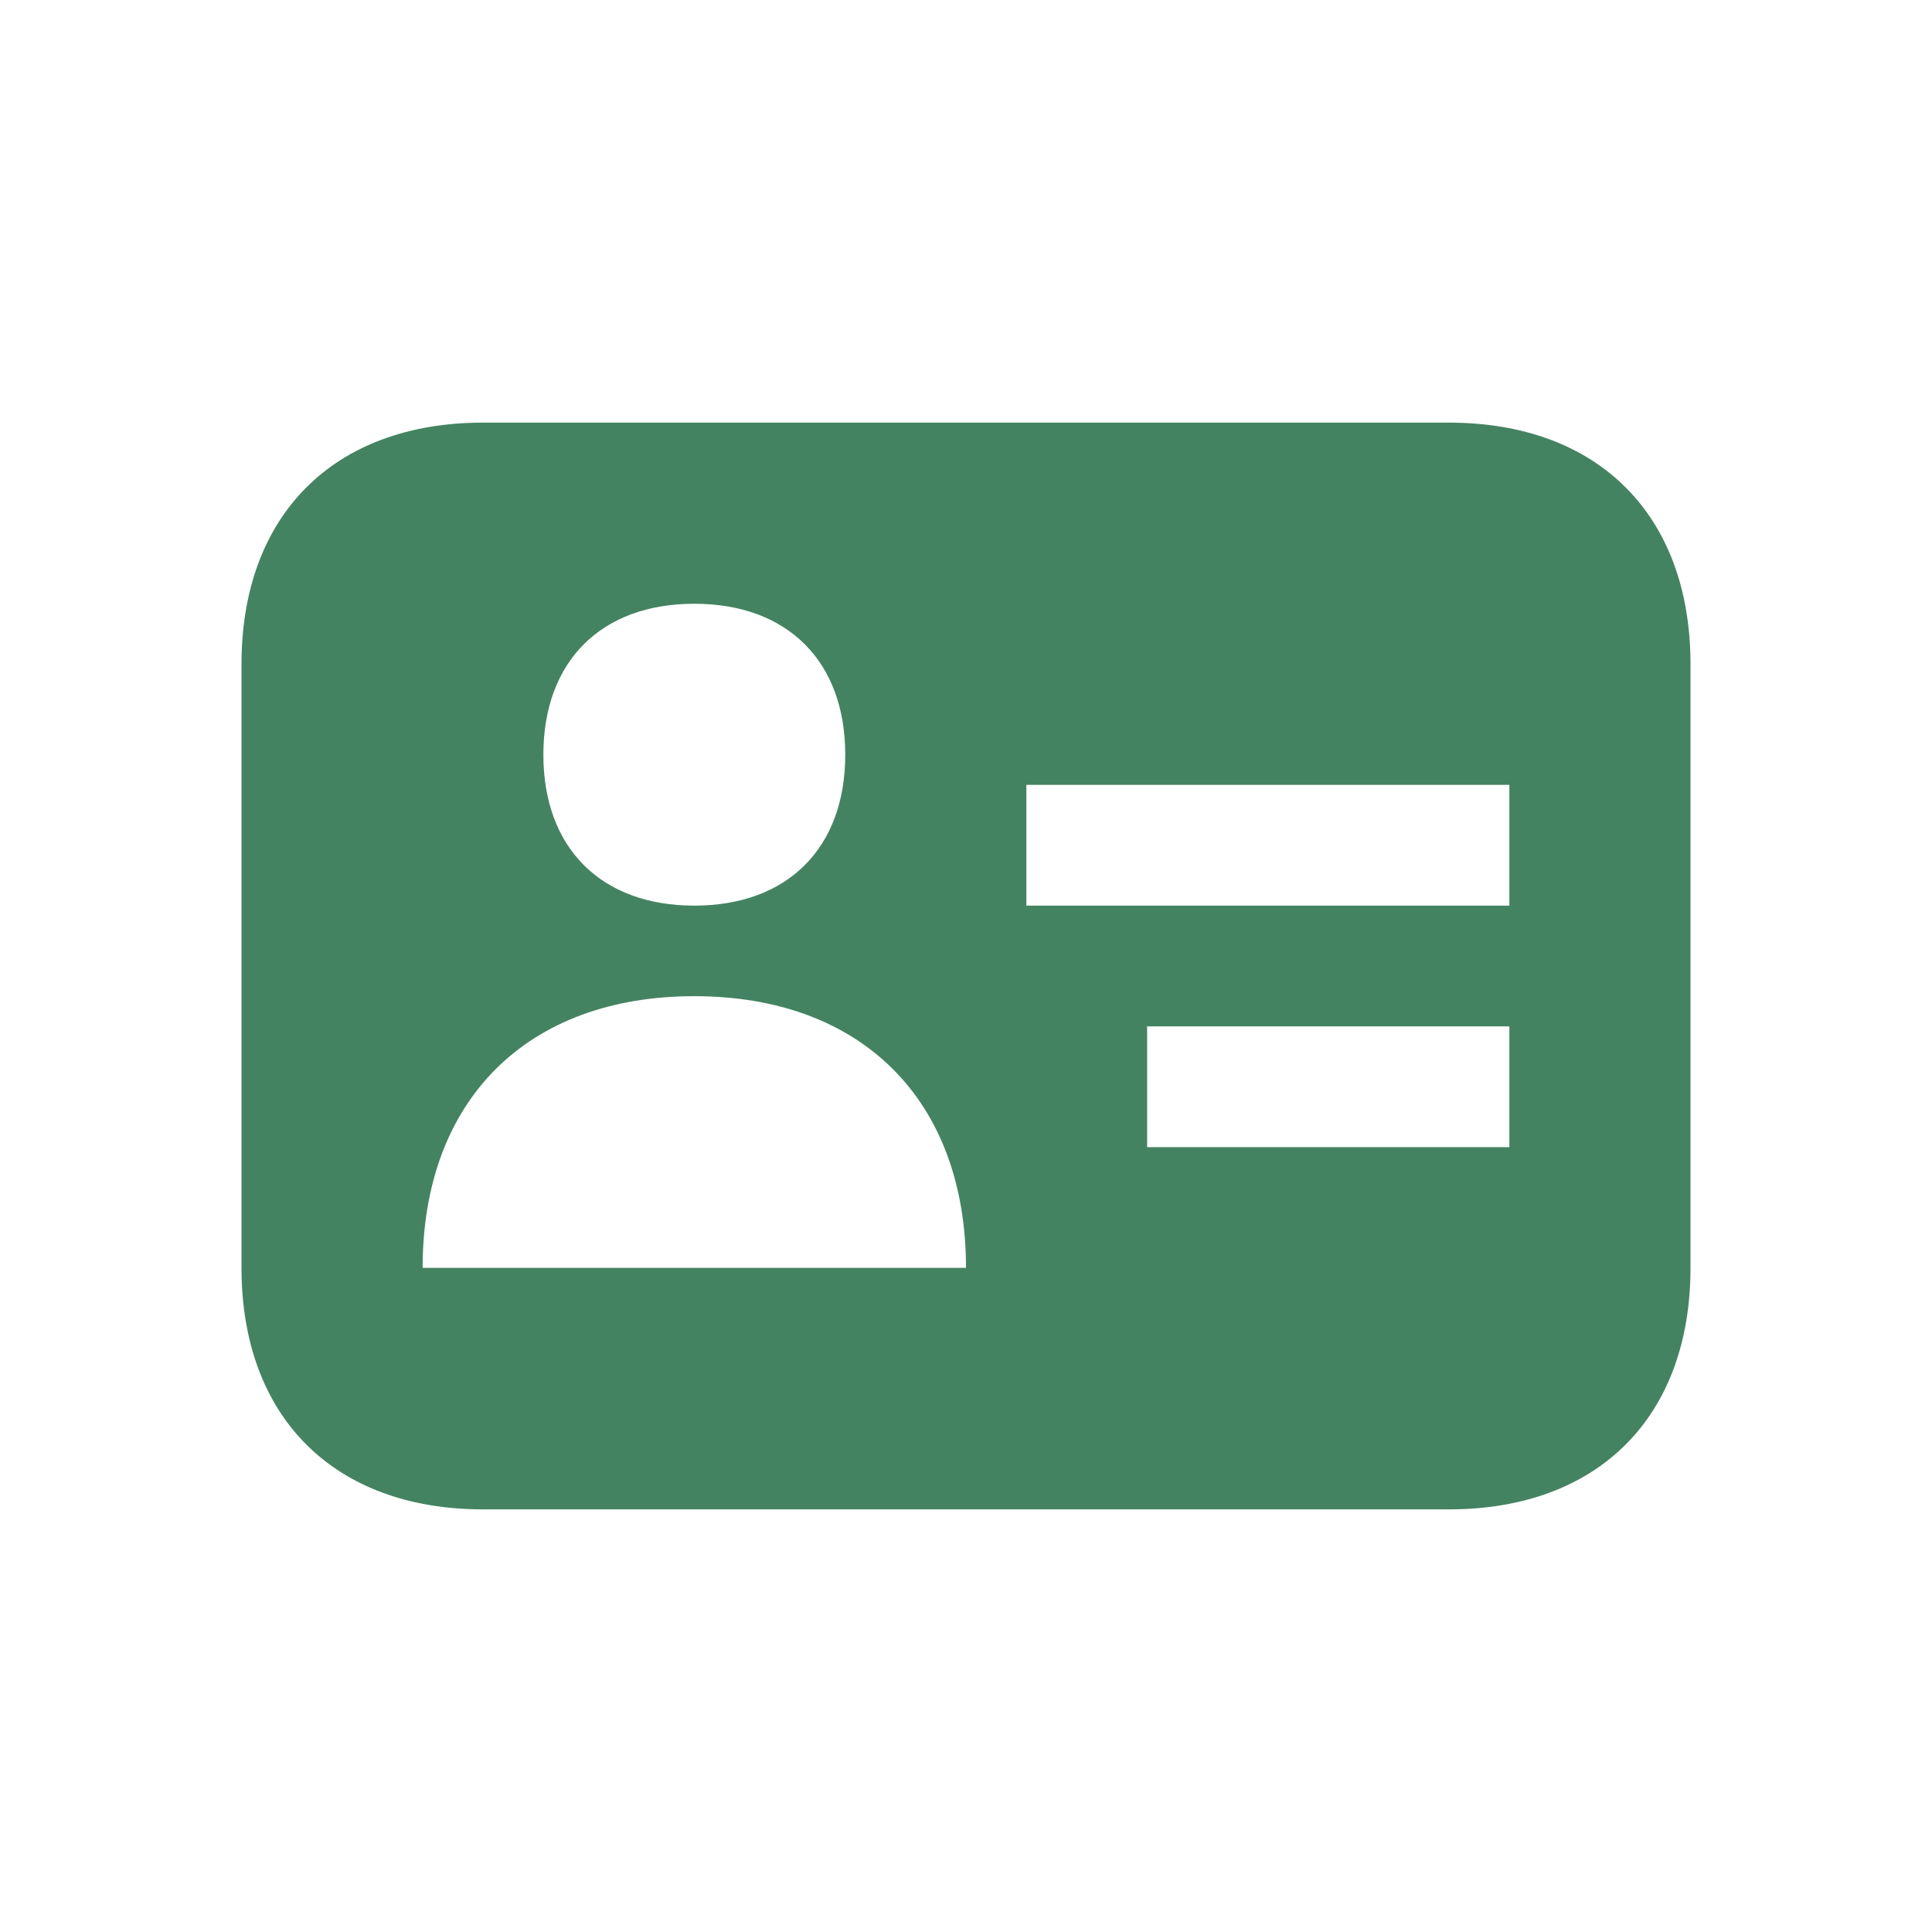 <svg xmlns="http://www.w3.org/2000/svg"  viewBox="0 0 64 64"><defs fill="#448361" /><path  d="m48,14H16c-4.94,0-8,3.06-8,8v20c0,4.94,3.06,8,8,8h32c4.94,0,8-3.06,8-8v-20c0-4.94-3.06-8-8-8Zm-25,6c3.09,0,5,1.91,5,5s-1.91,5-5,5-5-1.91-5-5,1.91-5,5-5Zm-9,22c0-5.55,3.45-9,9-9s9,3.45,9,9H14Zm36-4h-12v-4h12v4Zm0-8h-16v-4h16v4Z" fill="#448361" /></svg>